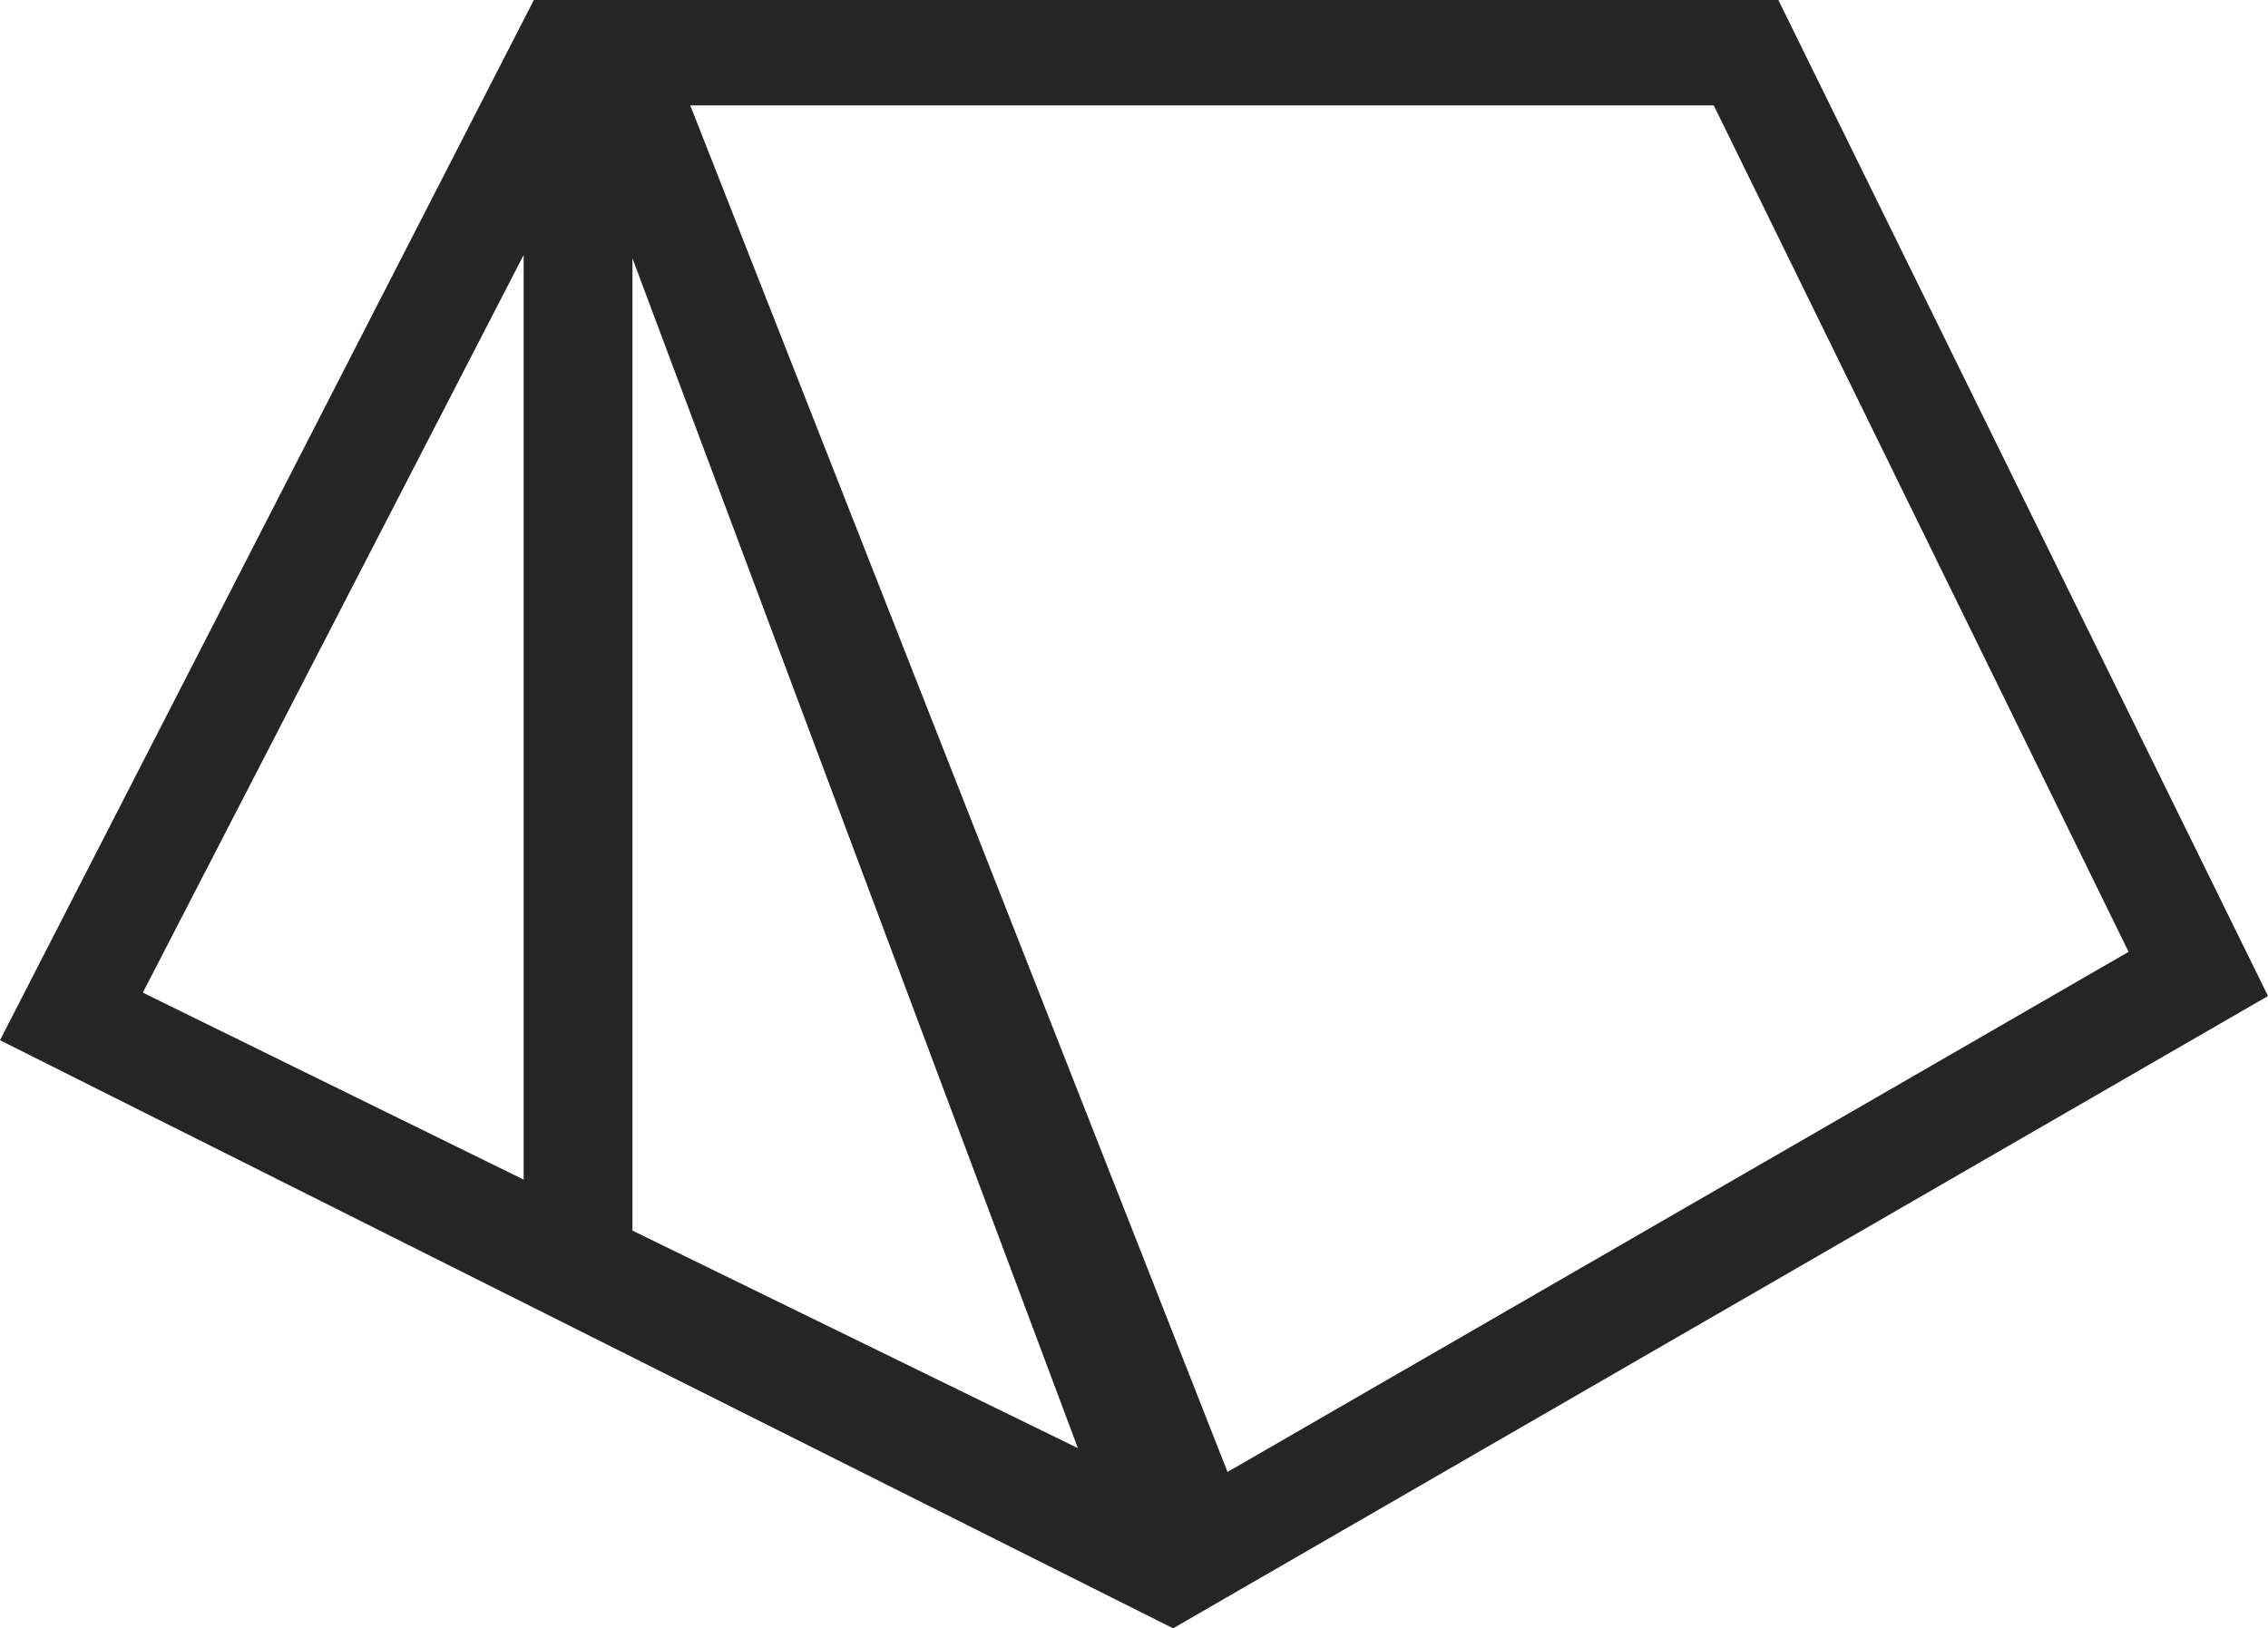 <?xml version="1.0" encoding="utf-8"?>
<!-- Generator: Adobe Illustrator 22.1.0, SVG Export Plug-In . SVG Version: 6.00 Build 0)  -->
<svg version="1.1" id="Layer_2_1_" xmlns="http://www.w3.org/2000/svg" xmlns:xlink="http://www.w3.org/1999/xlink" x="0px" y="0px"
	 viewBox="0 0 66.7 47.9" style="enable-background:new 0 0 66.7 47.9;" xml:space="preserve">
<style type="text/css">
	.st0{fill:#252525;}
</style>
<g>
	<path class="st0" d="M52.3,0H15.7L0,30.6l34.5,17.3l32.2-18.6L52.3,0z M15.4,7.5v27.2L4.2,29.2L15.4,7.5z M18.6,36.2V7.6l13.1,35
		L18.6,36.2z M20.3,3.1h30.1L62.6,28L36.1,43.3L20.3,3.1z"/>
</g>
</svg>
